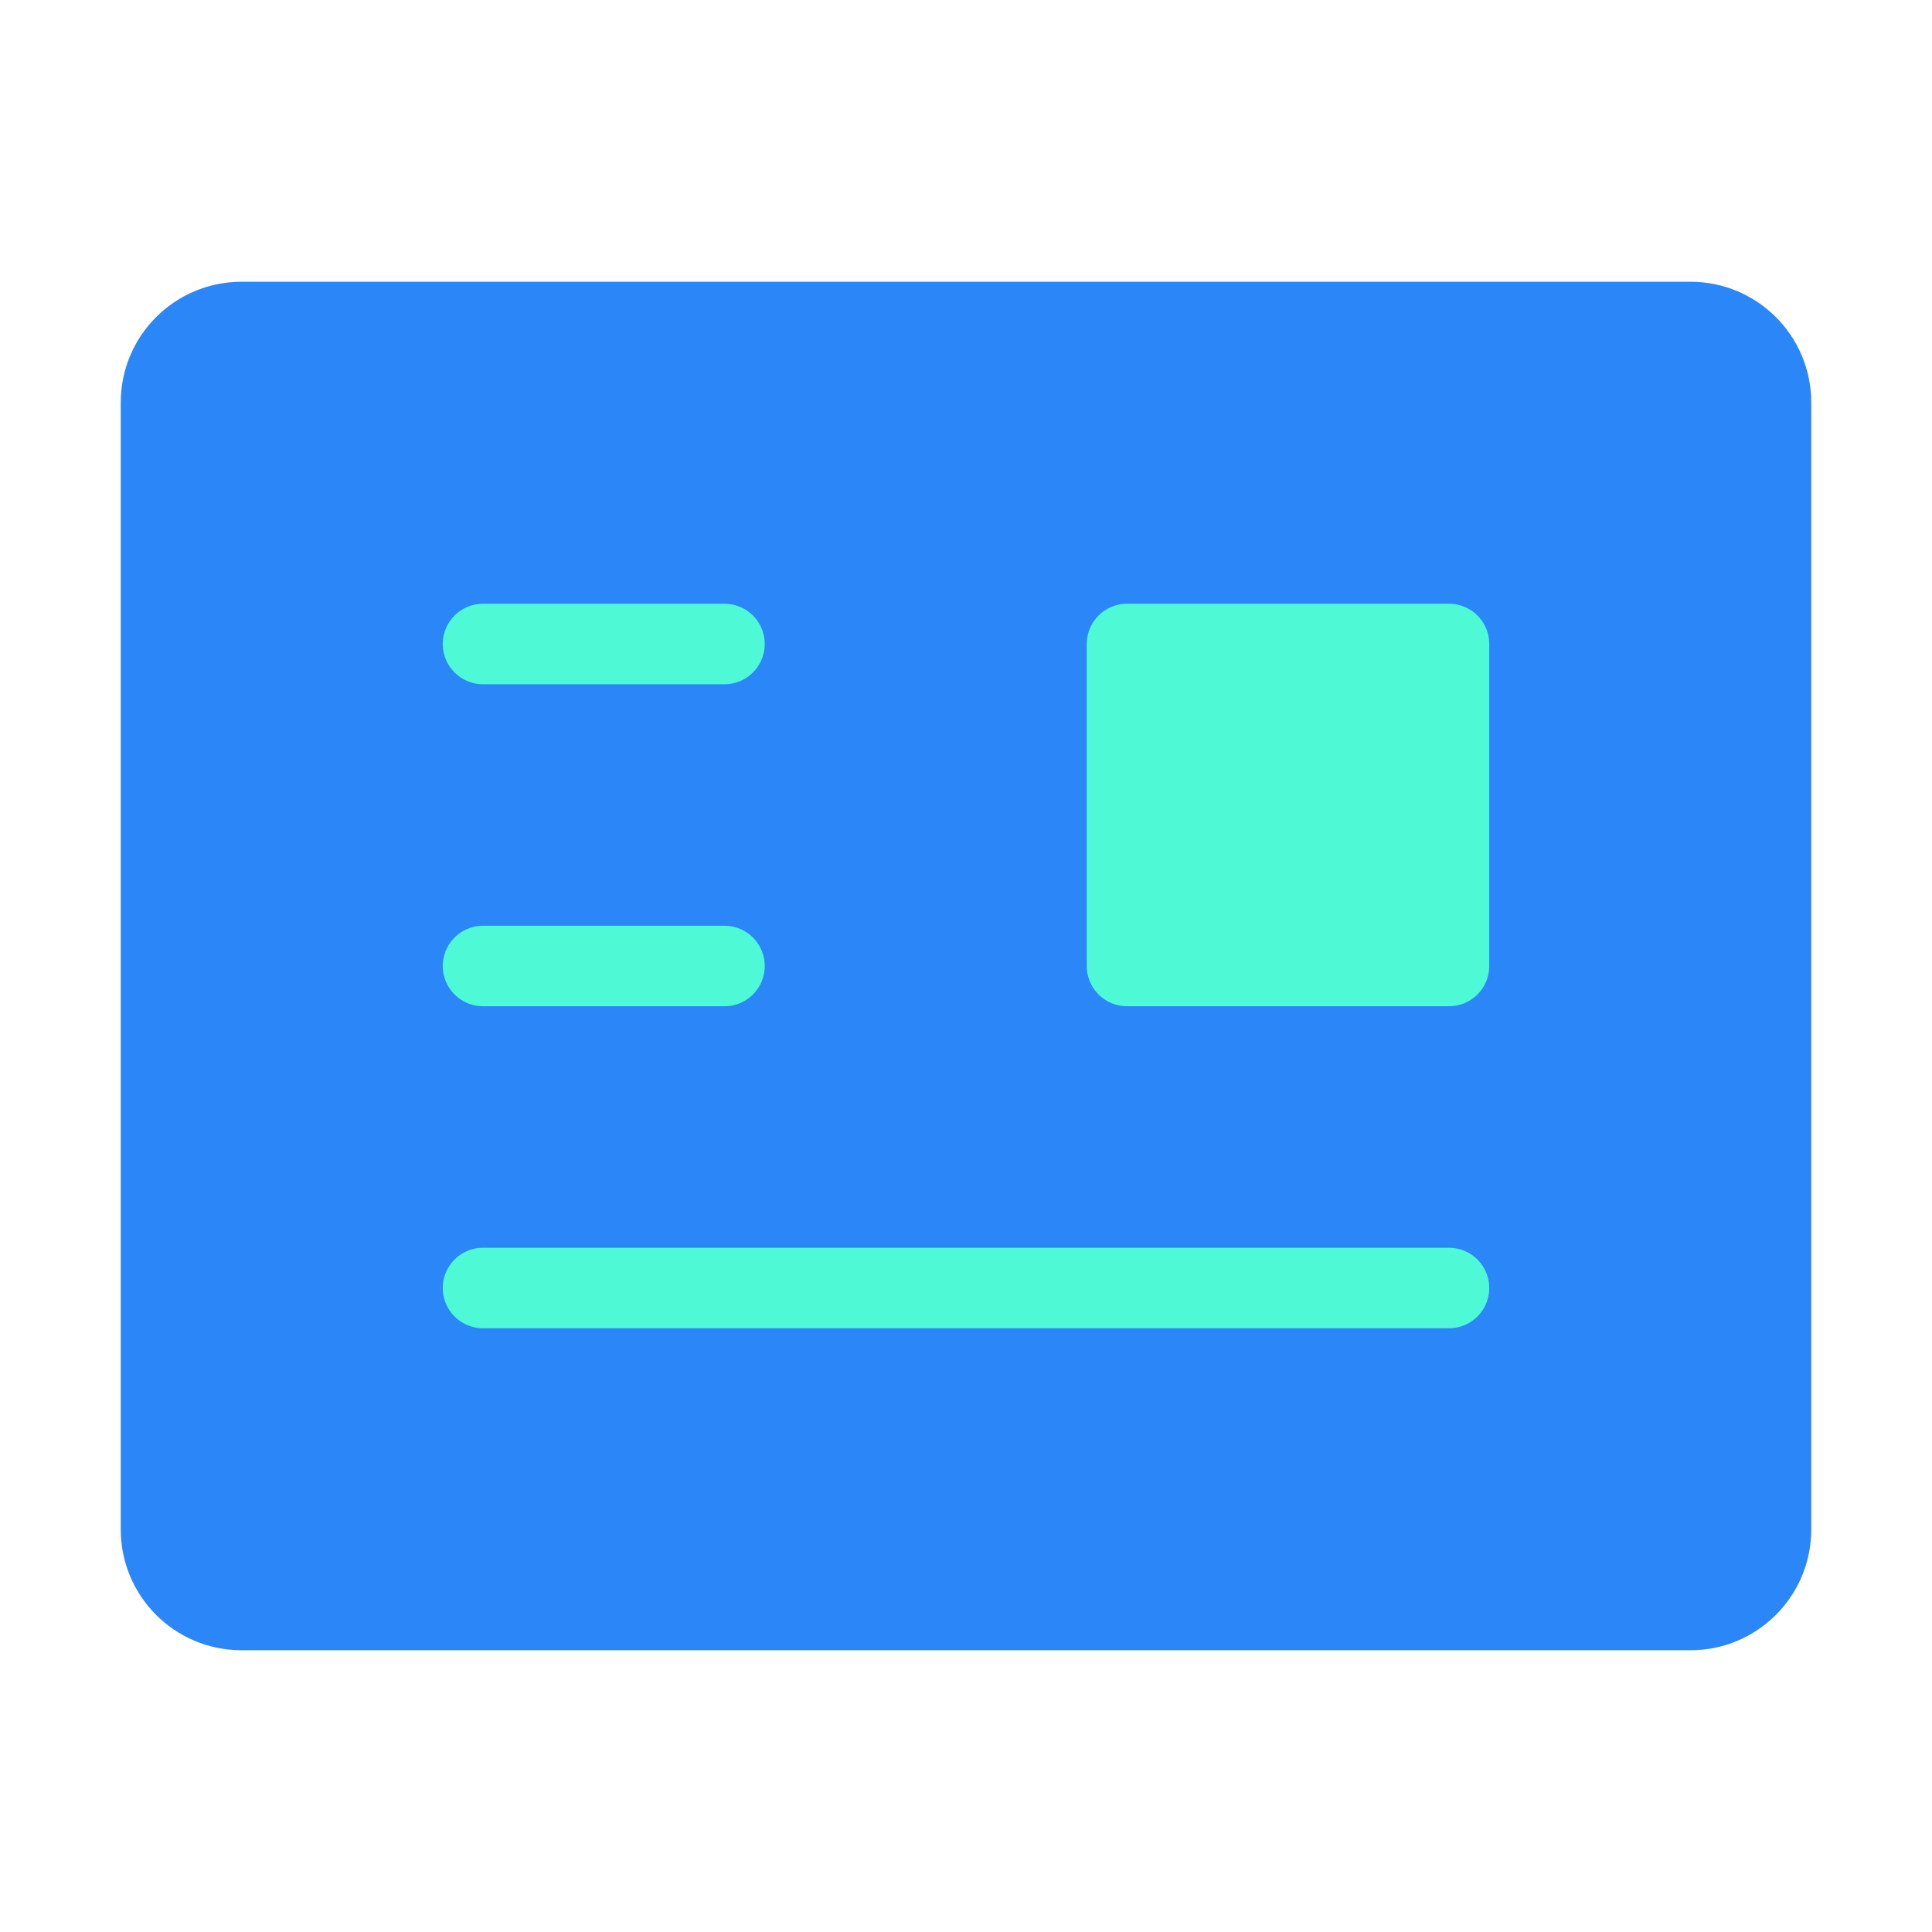 <?xml version="1.0" encoding="UTF-8"?><svg width="48" height="48" viewBox="0 0 48 48" fill="none" xmlns="http://www.w3.org/2000/svg"><path d="M42 8H6C4.895 8 4 8.895 4 10V38C4 39.105 4.895 40 6 40H42C43.105 40 44 39.105 44 38V10C44 8.895 43.105 8 42 8Z" fill="#2b86f8" stroke="#2b86f8" stroke-width="2" stroke-linejoin="round"/><path d="M36 16H28V24H36V16Z" fill="#4ef9d5" stroke="#4ef9d5" stroke-width="2" stroke-linejoin="round"/><path d="M12 32H36" stroke="#4ef9d5" stroke-width="2" stroke-linecap="round" stroke-linejoin="round"/><path d="M12 16H18" stroke="#4ef9d5" stroke-width="2" stroke-linecap="round" stroke-linejoin="round"/><path d="M12 24H18" stroke="#4ef9d5" stroke-width="2" stroke-linecap="round" stroke-linejoin="round"/></svg>